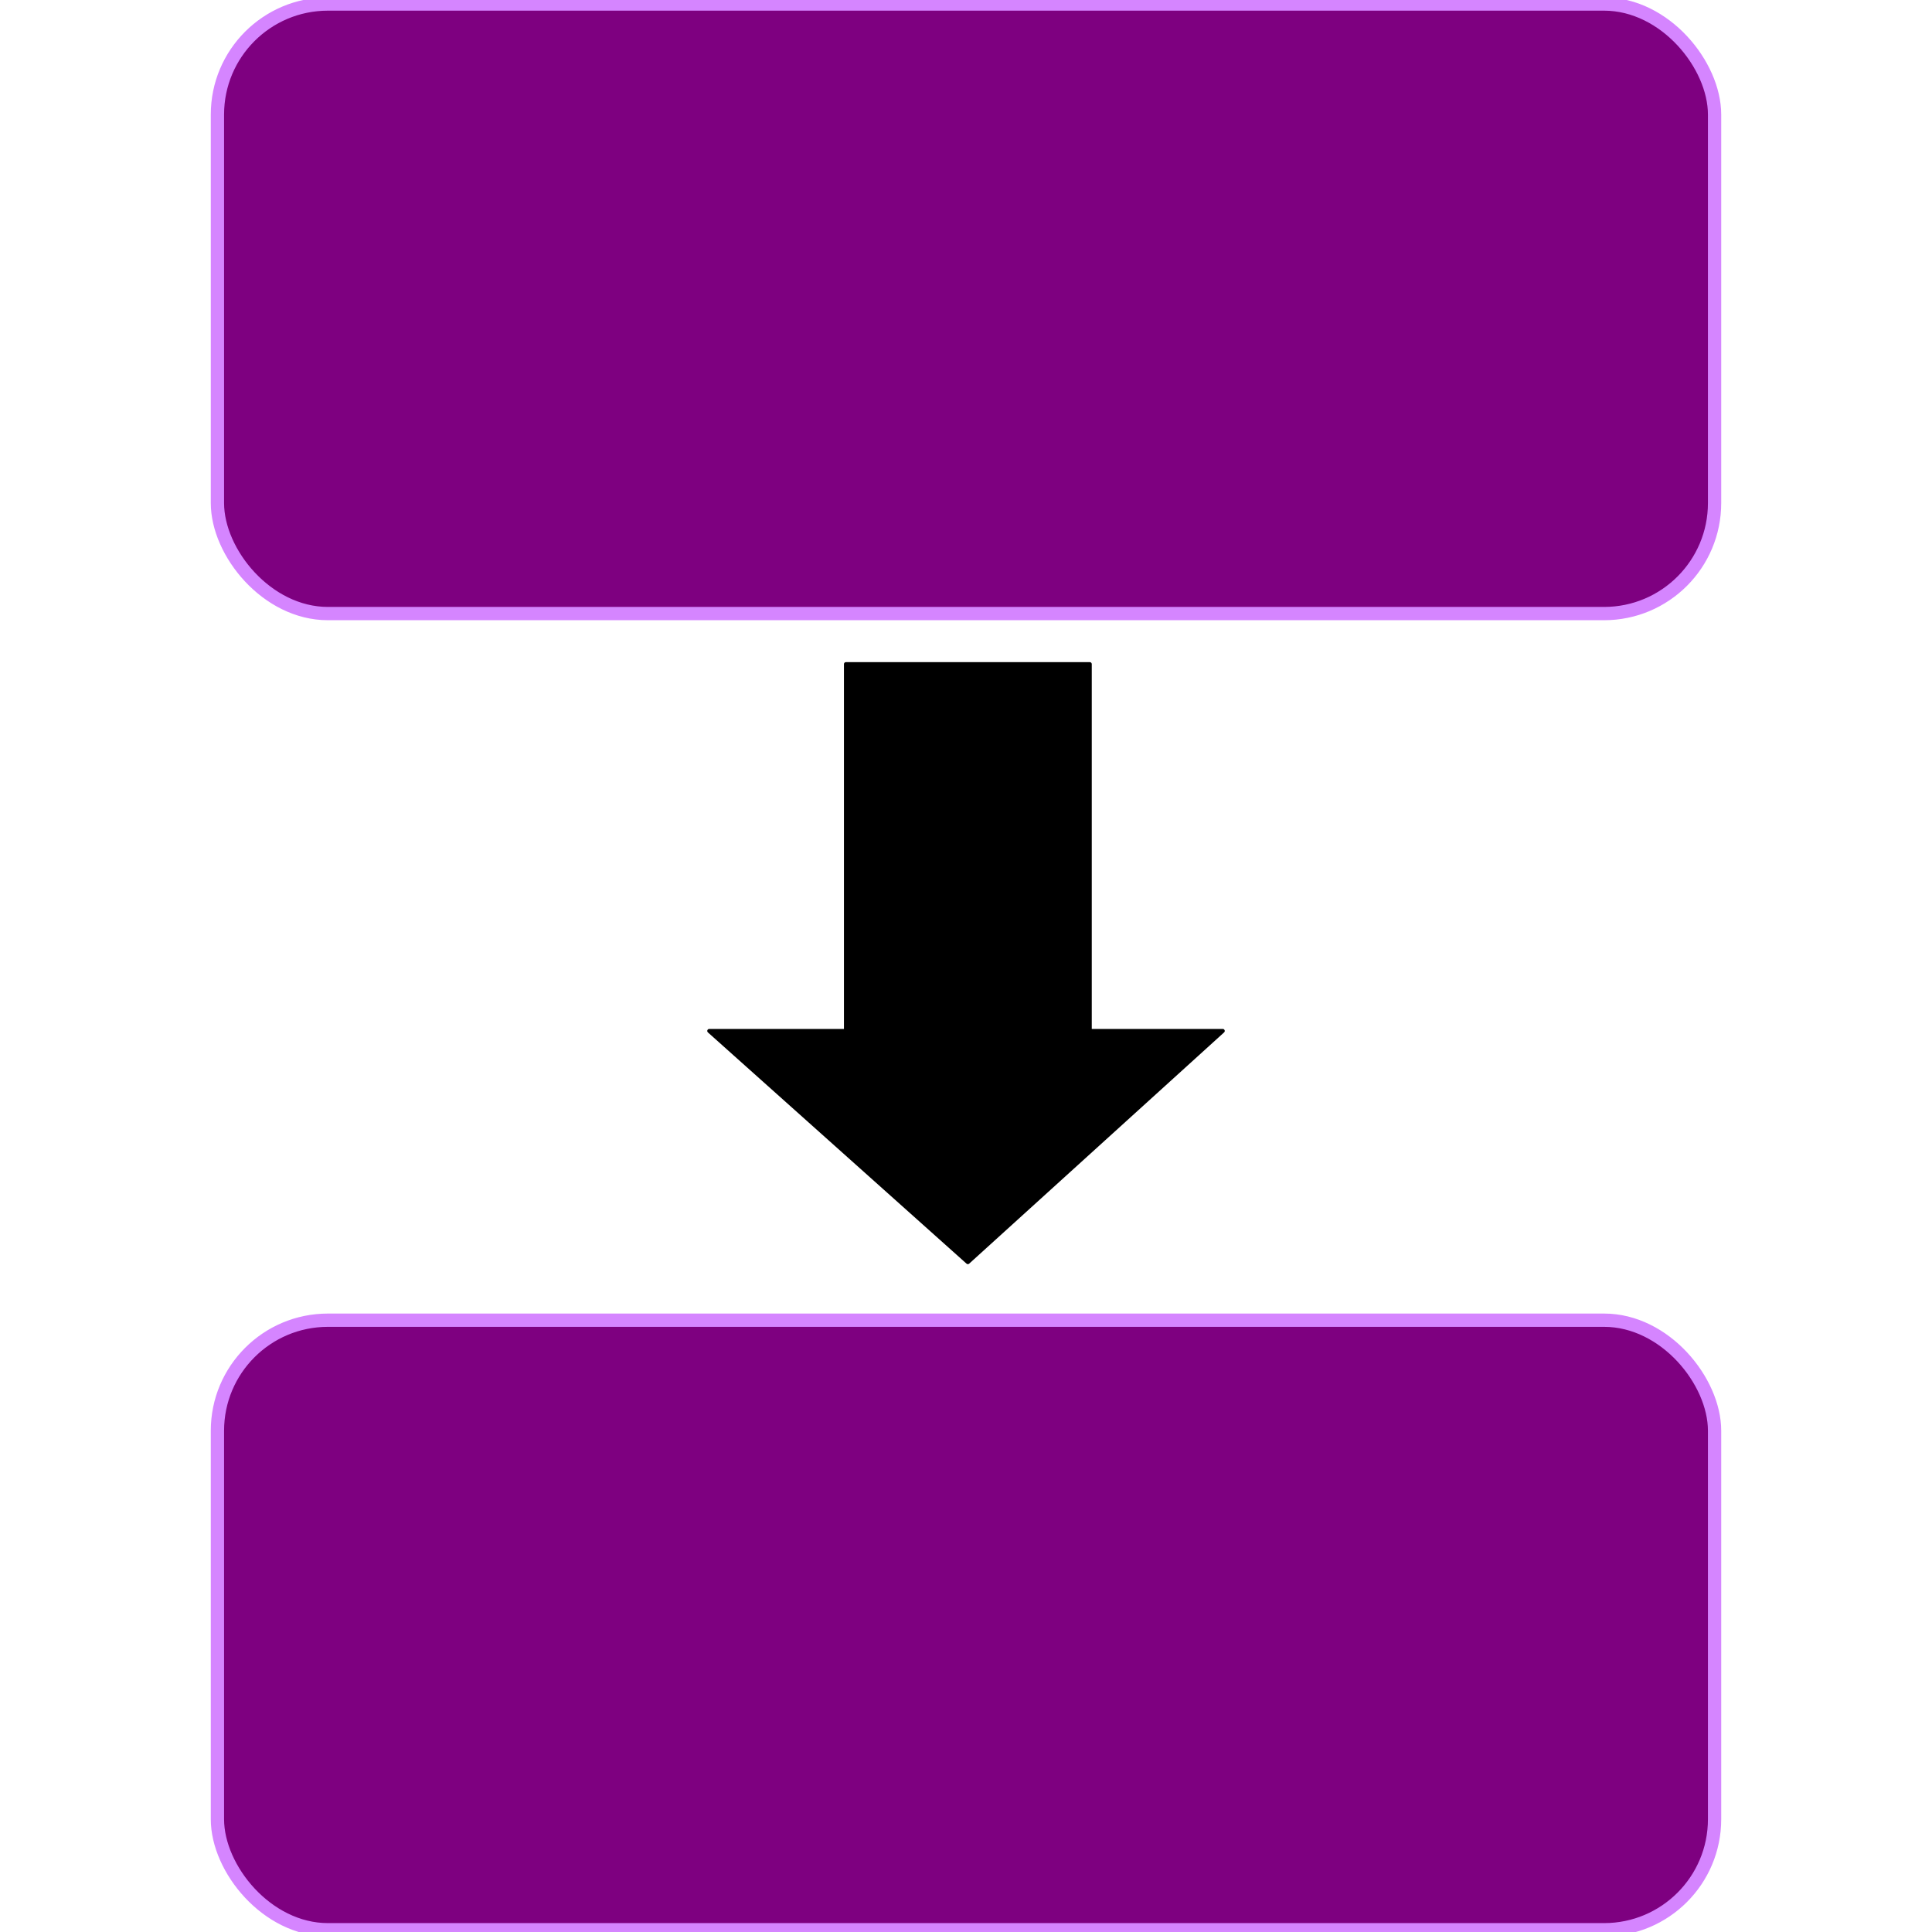 <?xml version="1.0" encoding="UTF-8" standalone="no"?>
<!-- Created with Inkscape (http://www.inkscape.org/) -->
<svg
    xmlns:inkscape="http://www.inkscape.org/namespaces/inkscape"
    xmlns:rdf="http://www.w3.org/1999/02/22-rdf-syntax-ns#"
    xmlns="http://www.w3.org/2000/svg"
    xmlns:xlink="http://www.w3.org/1999/xlink"
    xmlns:ns1="http://sozi.baierouge.fr"
    xmlns:cc="http://creativecommons.org/ns#"
    xmlns:dc="http://purl.org/dc/elements/1.1/"
    xmlns:sodipodi="http://sodipodi.sourceforge.net/DTD/sodipodi-0.dtd"
    id="svg2"
    sodipodi:docname="procedurePurple.svg"
    inkscape:export-filename="/home/aztlek/Documentos/IDU/TOGAF IDU/TOGAF IDU V2.0/procedimientoEvaluaxionMejora_48x48.png"
    viewBox="0 0 48 48"
    inkscape:export-xdpi="90"
    version="1.1"
    inkscape:export-ydpi="90"
    inkscape:version="0.48.3.1 r9886"
  >
  <title
      id="title3802"
    >Procedure in purple</title
  >
  <sodipodi:namedview
      id="base"
      bordercolor="#666666"
      inkscape:pageshadow="2"
      inkscape:window-y="27"
      pagecolor="#ffffff"
      inkscape:window-height="712"
      inkscape:window-maximized="1"
      inkscape:zoom="11.291667"
      inkscape:window-x="0"
      showgrid="false"
      borderopacity="1.0"
      inkscape:current-layer="layer1"
      inkscape:cx="25.549815"
      inkscape:cy="24"
      inkscape:window-width="1366"
      inkscape:pageopacity="0.0"
      inkscape:document-units="px"
  />
  <g
      id="layer1"
      inkscape:label="Capa 1"
      inkscape:groupmode="layer"
      transform="translate(0 -1004.4)"
    >
    <rect
        id="rect2985"
        style="stroke:#d585ff;stroke-width:0.33;fill:#7e0080"
        ry="2.745"
        height="15.144"
        width="37.196"
        y="1004.5"
        x="5.402"
    />
    <path
        id="2"
        style="stroke-linejoin:round;fill-rule:evenodd;stroke:#000000;stroke-linecap:round;stroke-width:.099px;fill:#000000"
        inkscape:connector-curvature="0"
        d="m21.017 1020.9v9.113h-3.396l6.425 5.745 6.333-5.745h-3.304v-9.113z"
    />
    <rect
        id="rect3795"
        style="stroke:#d585ff;stroke-width:.33;fill:#7e0080"
        ry="2.745"
        height="15.144"
        width="37.196"
        y="1037.2"
        x="5.402"
    />
  </g
  >
</svg
>
